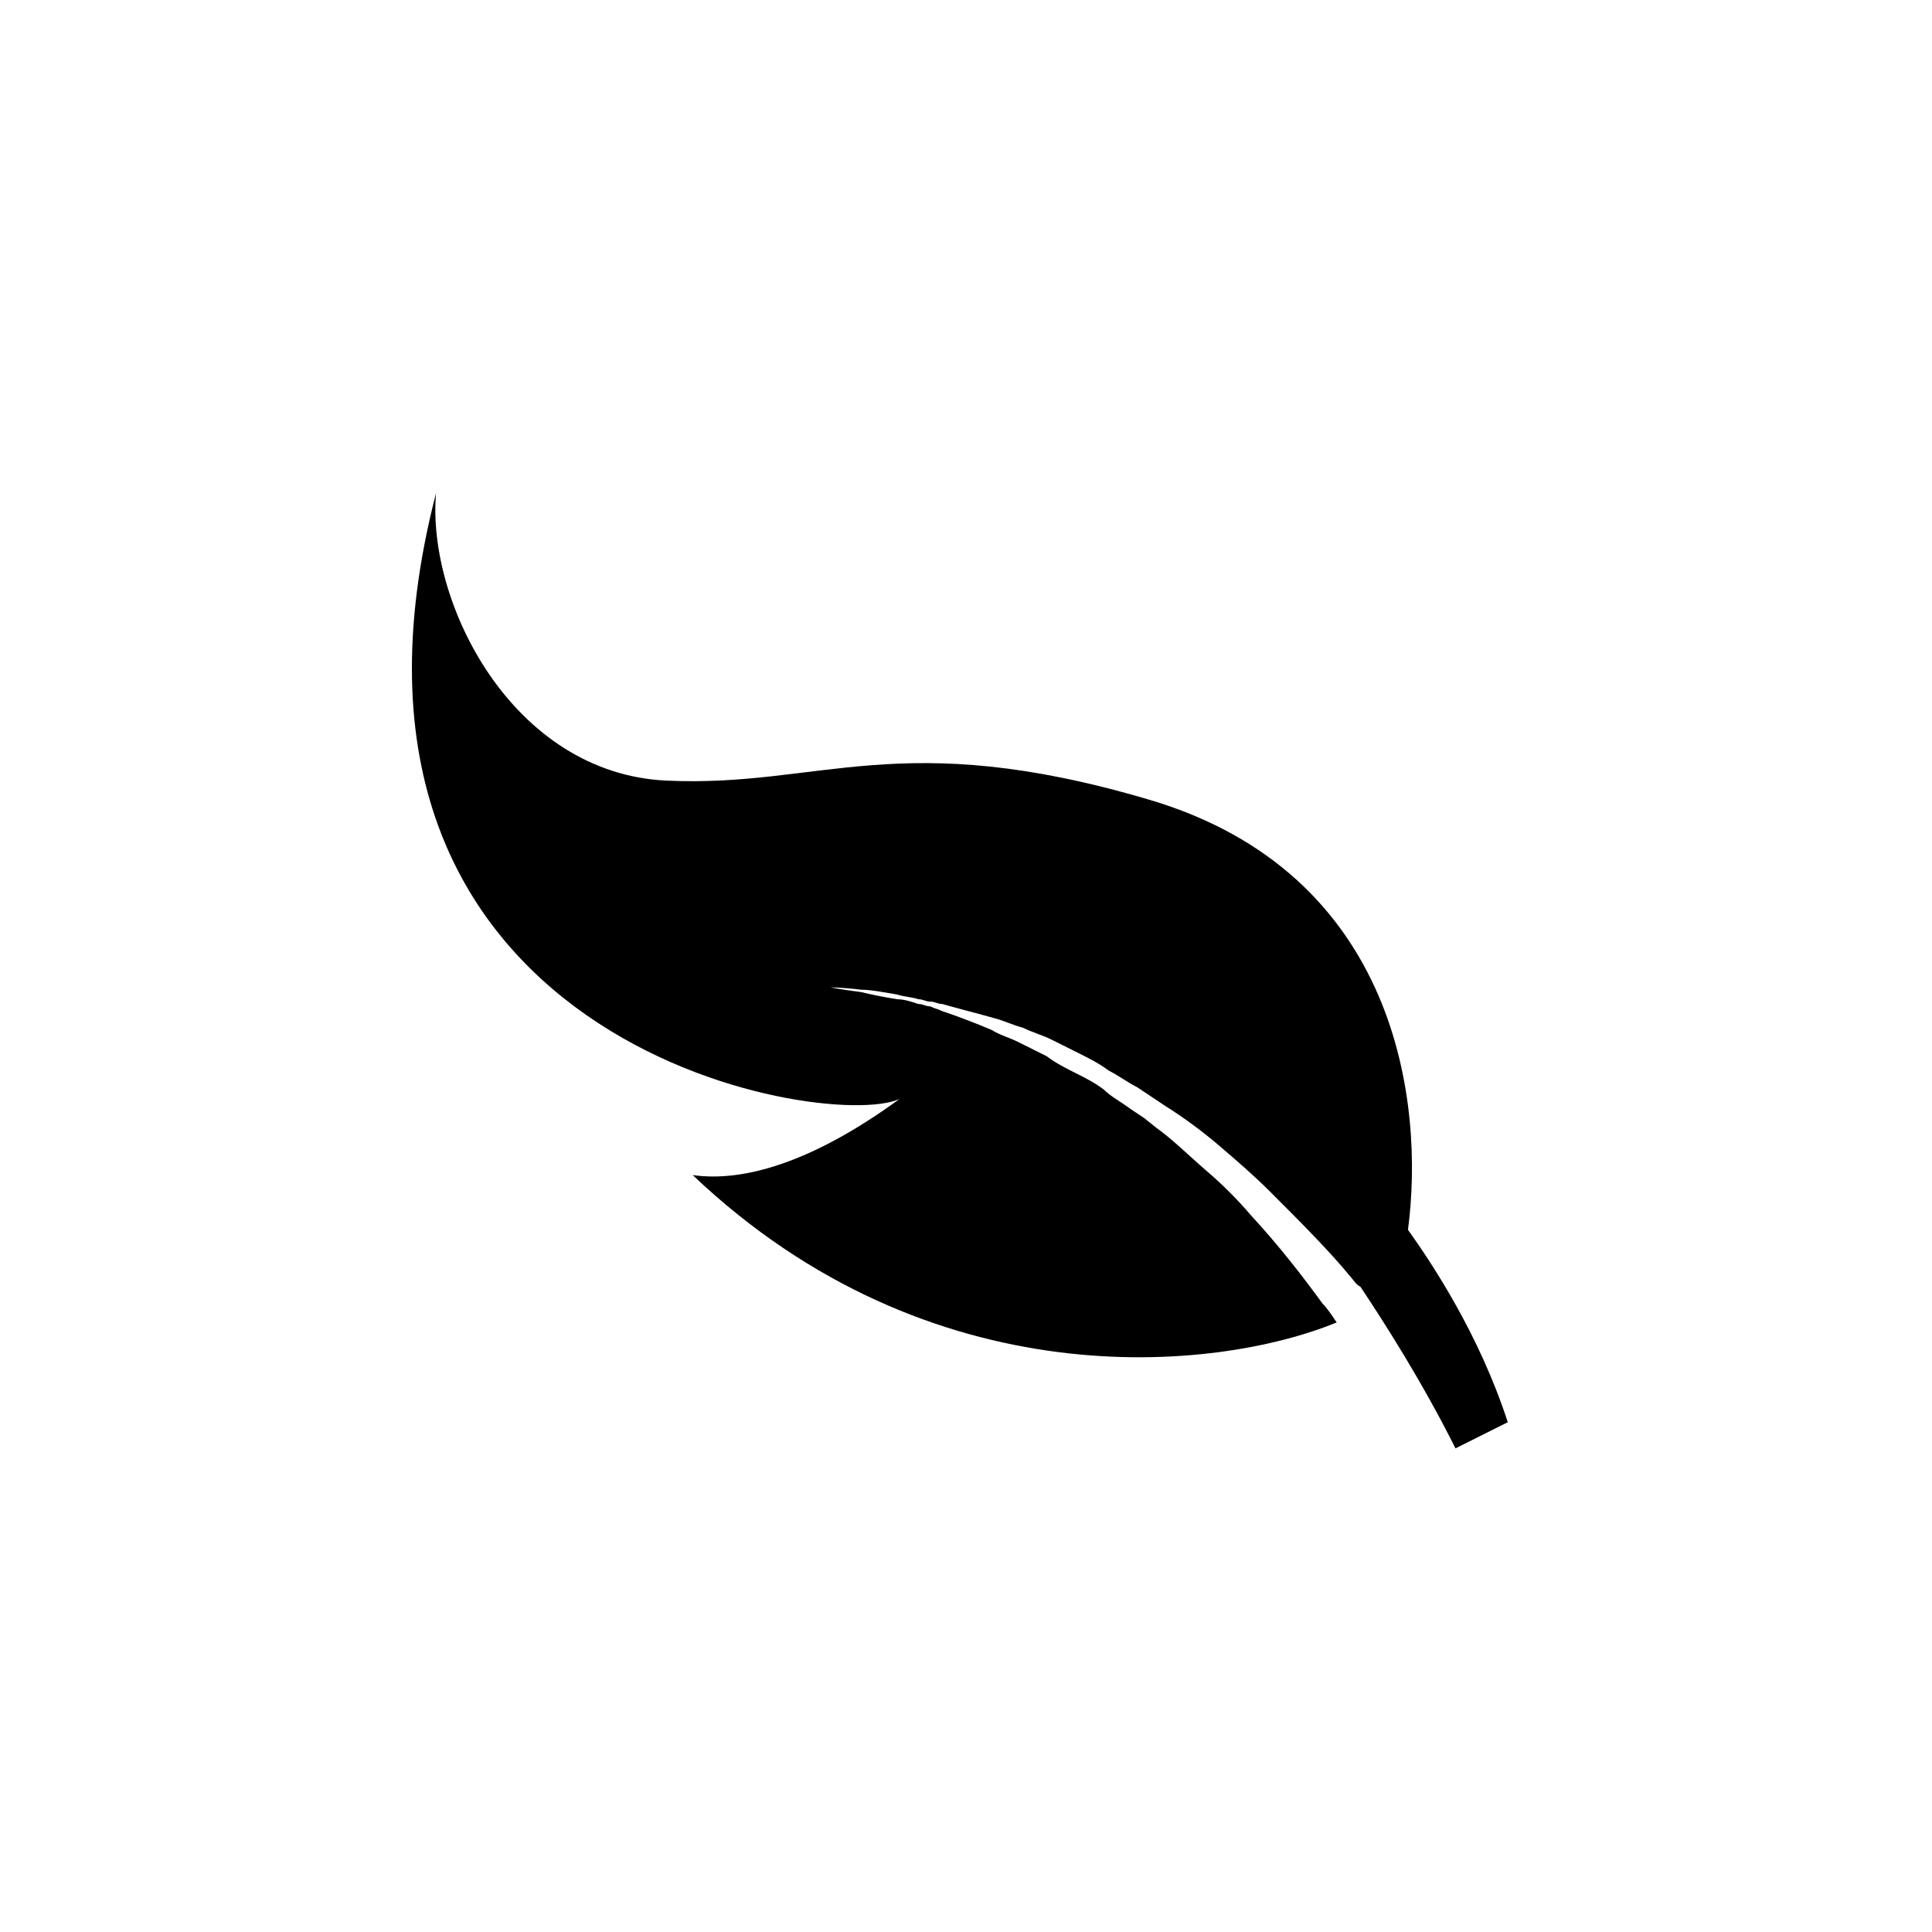 <?xml version="1.0" encoding="UTF-8"?>
<!-- Uploaded to: SVG Repo, www.svgrepo.com, Generator: SVG Repo Mixer Tools -->
<svg fill="#000000" width="800px" height="800px" version="1.1" viewBox="144 144 512 512" xmlns="http://www.w3.org/2000/svg">
 <path d="m517.13 469.9c4.41-33.379-2.519-94.465-68.645-113.99-66.125-19.523-86.906-3.148-127.84-5.039-40.934-1.891-63.605-47.23-61.086-76.203-37.785 146.11 103.28 169.41 122.8 160.59-23.301 17.004-41.562 22.043-54.789 20.152 62.977 59.828 138.55 52.27 170.66 39.047-1.258-1.891-2.519-3.777-3.777-5.039-5.039-6.926-11.336-15.113-18.895-23.301-3.777-4.41-7.559-8.188-11.965-11.965-4.41-3.777-8.816-8.188-13.227-11.336l-3.148-2.519-3.777-2.519c-2.519-1.891-5.039-3.148-6.926-5.039-2.519-1.891-5.039-3.148-7.559-4.41-2.519-1.258-5.039-2.519-7.559-4.41-2.519-1.258-5.039-2.519-7.559-3.777-2.519-1.258-5.039-1.891-6.926-3.148-4.41-1.891-9.445-3.777-13.227-5.039-1.258-0.629-1.891-0.629-3.148-1.258-1.258 0-1.891-0.629-3.148-0.629-1.891-0.629-3.777-1.258-5.668-1.258-3.777-0.629-6.926-1.258-9.445-1.891-5.039-0.629-8.188-1.258-8.188-1.258s3.148 0 8.188 0.629c2.519 0 5.668 0.629 9.445 1.258 1.891 0.629 3.777 0.629 5.668 1.258 1.258 0 1.891 0.629 3.148 0.629 1.258 0 1.891 0.629 3.148 0.629 4.41 1.258 9.445 2.519 13.855 3.777 2.519 0.629 5.039 1.891 7.559 2.519 2.519 1.258 5.039 1.891 7.559 3.148 2.519 1.258 5.039 2.519 7.559 3.777 2.519 1.258 5.039 2.519 7.559 4.41 2.519 1.258 5.039 3.148 7.559 4.41l7.555 5.039c5.039 3.148 10.078 6.926 14.484 10.707 4.41 3.777 8.816 7.559 13.227 11.965 8.188 8.188 15.742 15.742 21.41 22.672 0.629 0.629 1.258 1.891 2.519 2.519 6.297 9.445 16.375 25.191 25.191 42.824l13.855-6.926c-7.562-23.297-20.156-42.191-26.457-51.008z"/>
</svg>
